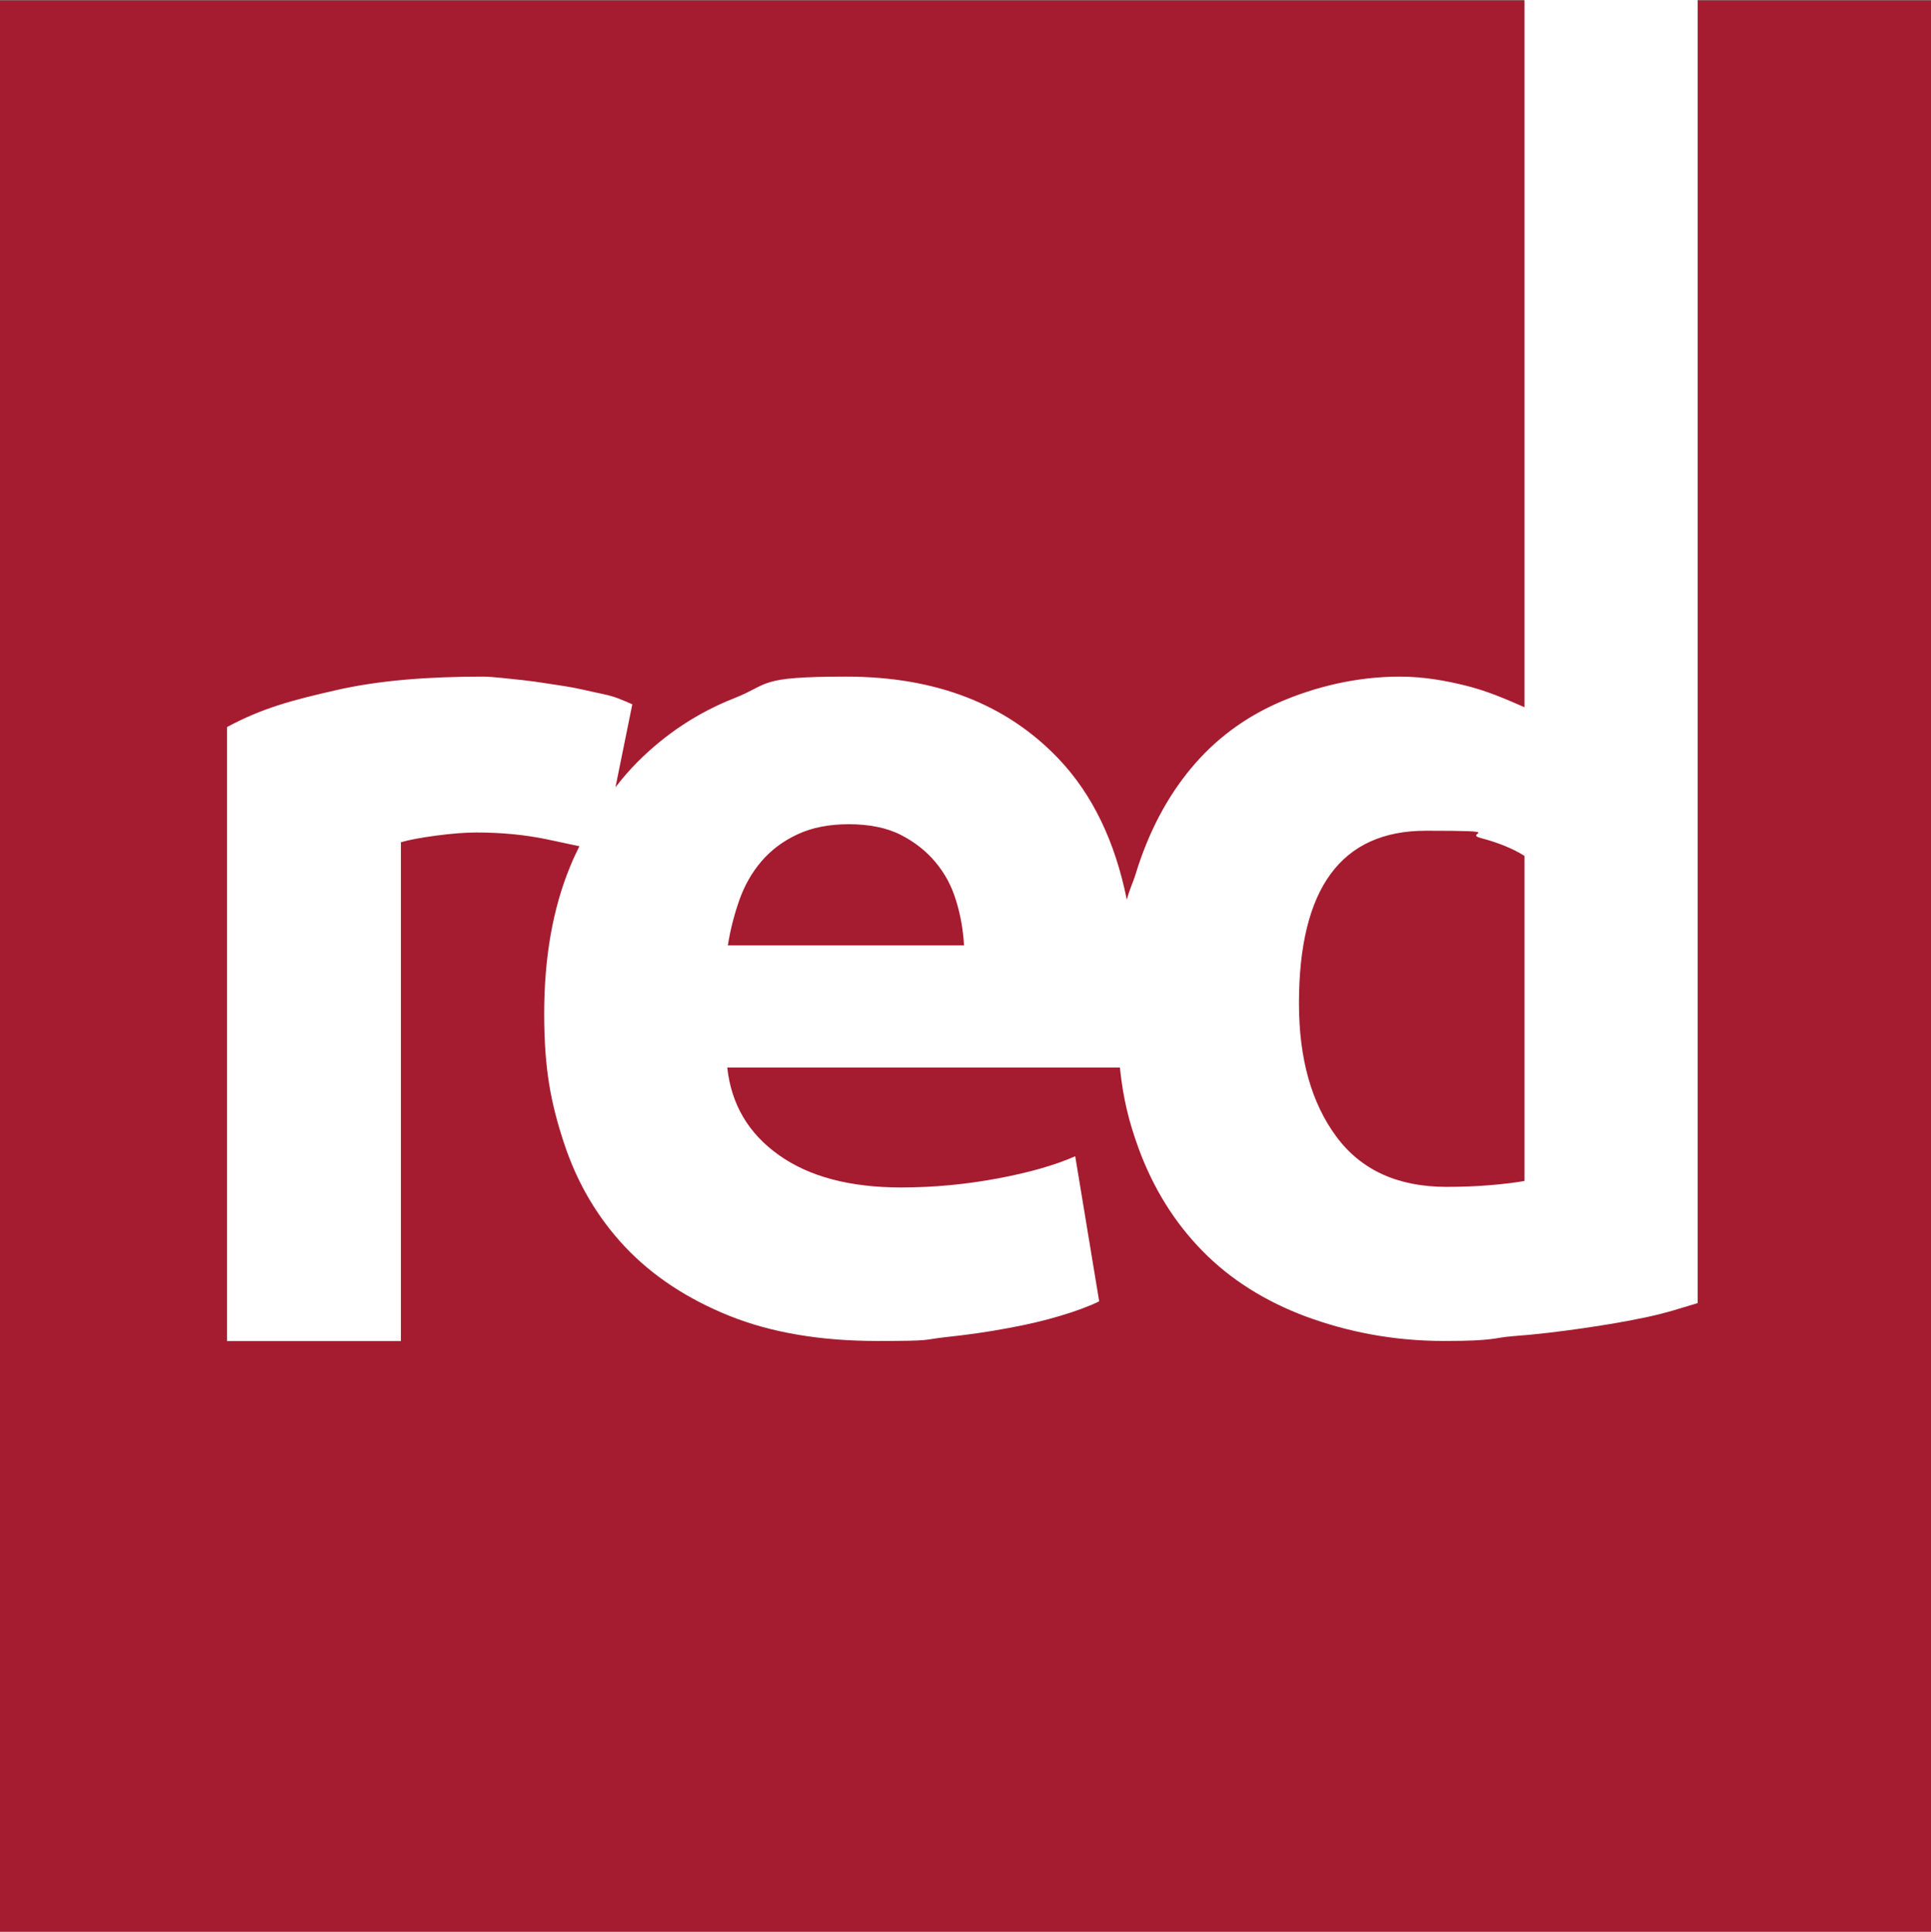 <?xml version="1.0" encoding="UTF-8"?>
<svg id="Layer_1" xmlns="http://www.w3.org/2000/svg" version="1.1" viewBox="0 0 1305.8 1306.1">
  <rect x="0" y="0" width="1305.8" height="1306.1" fill="#808080" stroke="none"/>
  <!-- Generator: Adobe Illustrator 29.6.0, SVG Export Plug-In . SVG Version: 2.1.1 Build 207)  -->
  <defs>
    <style>
      .st0 {
        fill: #fff;
      }

      .st1 {
        fill: #a51b2f;
      }
    </style>
  </defs>
  <rect class="st1" y=".3" width="1305.8" height="1305.8"/>
  <path class="st0" d="M1030.9.1v478.1c-13.5-6-26-11.2-39.2-14.5-13.3-3.3-28.3-6.2-45-6.2-30.3,0-58.1,7.2-81.7,17.4-23.5,10.3-43.4,25.1-59.6,44.6-16.2,19.5-28.7,43.1-37.3,71-1.9,6.3-4.5,11.3-6.1,17.9-7.9-39.2-23.1-71.1-46.1-95.3-35.2-37-83-55.6-143.6-55.6s-51.2,4.9-75.8,14.6c-24.6,9.7-46.4,24.1-65.3,43-5.3,5.3-10.3,11.1-15,17.2l11.4-56.1c-6.5-2.7-11-5.1-20.2-7-9.2-1.9-16.6-3.9-25.8-5.3-9.2-1.3-18.6-3-27.8-4-8.9-.9-20.7-2.4-27.3-2.4-36.2,0-69.9,2.4-99.4,9.2-29.5,6.7-49.8,12.1-73.6,24.9v415.2h117.6v-337.3c5.4-1.6,13.4-3.1,23.9-4.5,10.6-1.4,19.6-2.1,27.2-2.1,16.7,0,32.4,1.5,47.1,4.5,8.1,1.7,15.6,3.3,22.5,4.8-2.2,4.5-4.4,9-6.3,13.8-11.7,28.4-17.5,61.5-17.5,99.3s4.5,60.6,13.4,87.6c8.9,27.1,22.7,50.4,41.3,70.2,18.6,19.7,42.2,35.2,70.5,46.6,28.4,11.4,61.7,17,100.1,17s30.2-.8,45.4-2.5c15.2-1.6,29.3-3.6,42.5-6.1,13.3-2.4,25.3-5.2,36.1-8.5,10.8-3.2,19.5-6.5,26-9.7l-16.2-98.1c-13.6,6-31,11-52.4,15-21.4,4-43.1,6.1-65.3,6.1-34.6,0-62.2-7.3-82.7-21.9-20.6-14.6-32.2-34.3-34.9-59.2h265.5c2.2,21,6,36.3,12.5,54.3,10,27.3,24.5,50.6,43.4,69.8,18.8,19.2,42.2,33.9,69.7,44.2,27.6,10.2,58.6,16.6,93.7,16.6s33.1-2.2,46.1-3.2c17.2-1.3,31.6-3.1,47-5.3,15.4-2.2,30.2-4.7,44.2-7.7,14.1-3,23.2-6.2,34.1-9.4V0h-117.6ZM492.2,639.2c1.6-10.2,4.2-20.4,7.7-30.4,3.5-10,8.5-18.8,15-26.4,6.5-7.6,14.6-13.7,24.3-18.2,9.7-4.6,21.4-6.9,34.9-6.9s25.8,2.4,35.2,7.3c9.4,4.8,17.3,11.1,23.5,18.6,6.3,7.6,10.9,16.2,13.8,26,3,9.7,4.7,19.7,5.3,30h-159.7ZM1030.9,798.5c-6,1.1-13.5,2-22.7,2.8-9.2.8-19.2,1.2-30,1.2-33,0-57.9-11.4-74.6-34.1-16.8-22.7-25.2-52.7-25.2-90,0-77.8,28.6-116.7,85.9-116.7s24.8,1.6,36.9,4.9c12.2,3.2,22.1,7.3,29.7,12.1v219.8Z"/>
</svg>